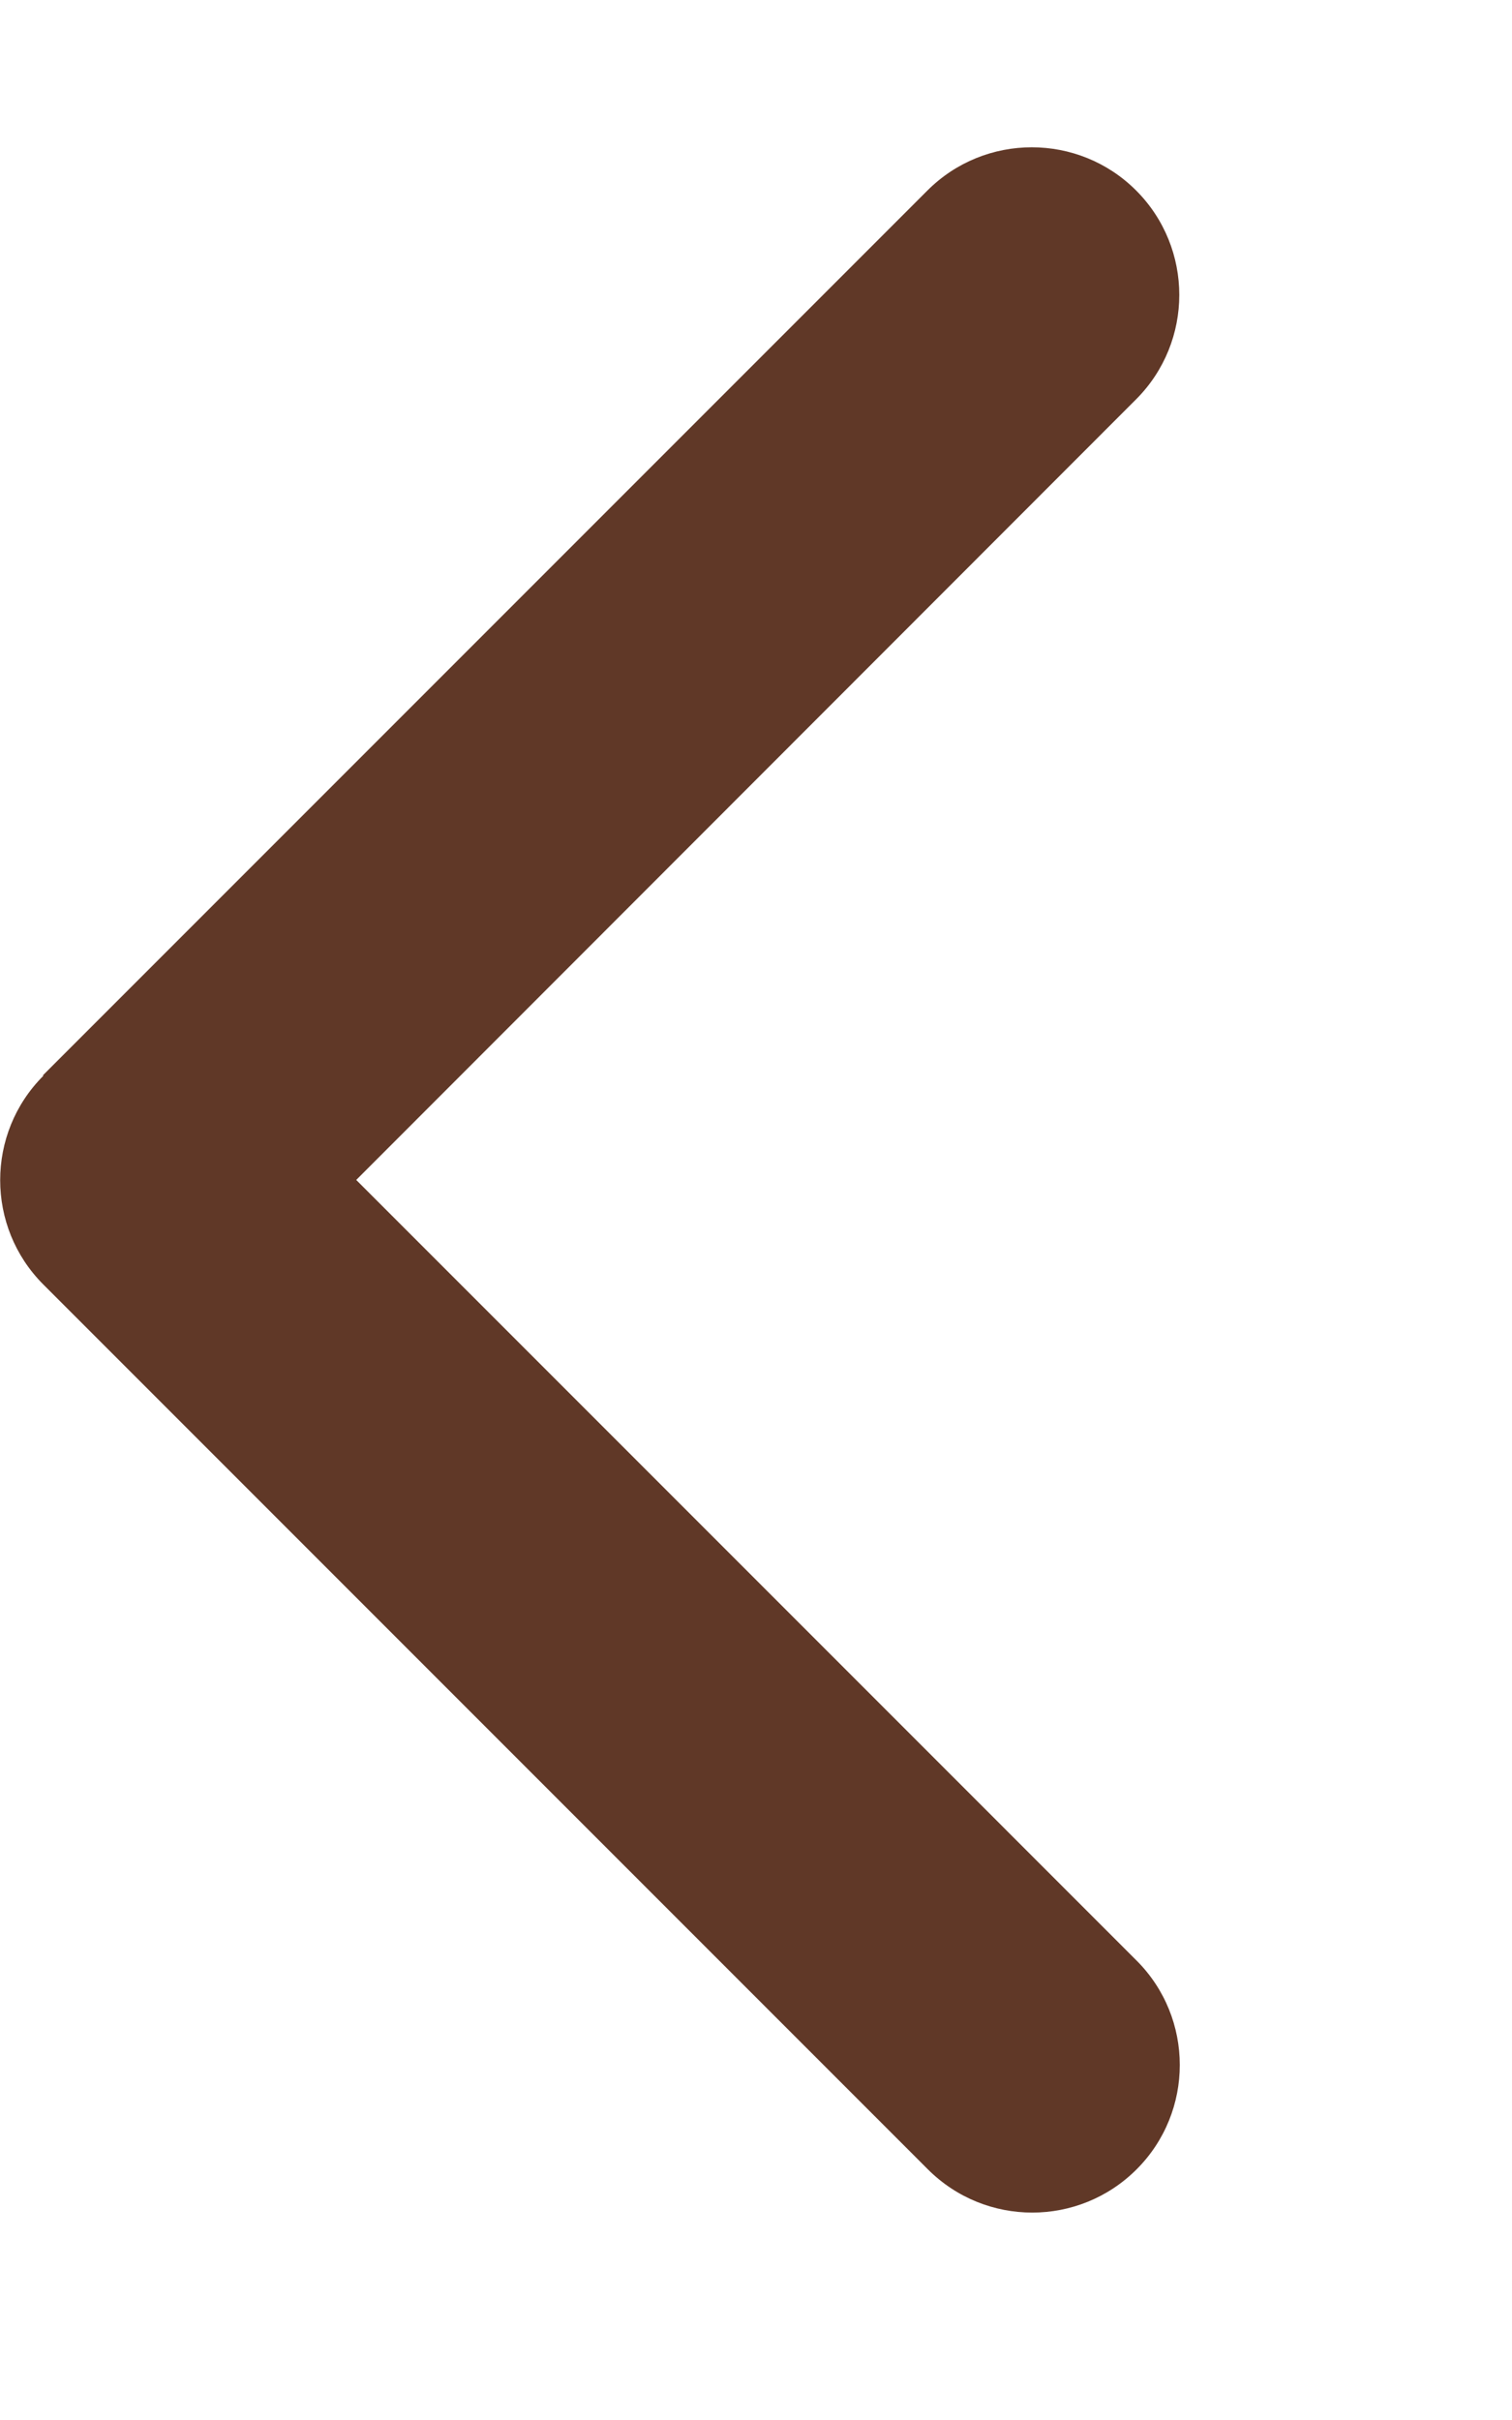 <svg width="15" height="24" viewBox="0 0 15 24" fill="none" xmlns="http://www.w3.org/2000/svg">
<path d="M0.43 10.669C-0.141 11.24 -0.141 12.168 0.43 12.739L9.205 21.514C9.777 22.086 10.704 22.086 11.276 21.514C11.847 20.943 11.847 20.015 11.276 19.444L3.534 11.702L11.271 3.96C11.842 3.388 11.842 2.461 11.271 1.889C10.7 1.318 9.772 1.318 9.201 1.889L0.426 10.664L0.43 10.669Z" fill="#603827"/>
</svg>
